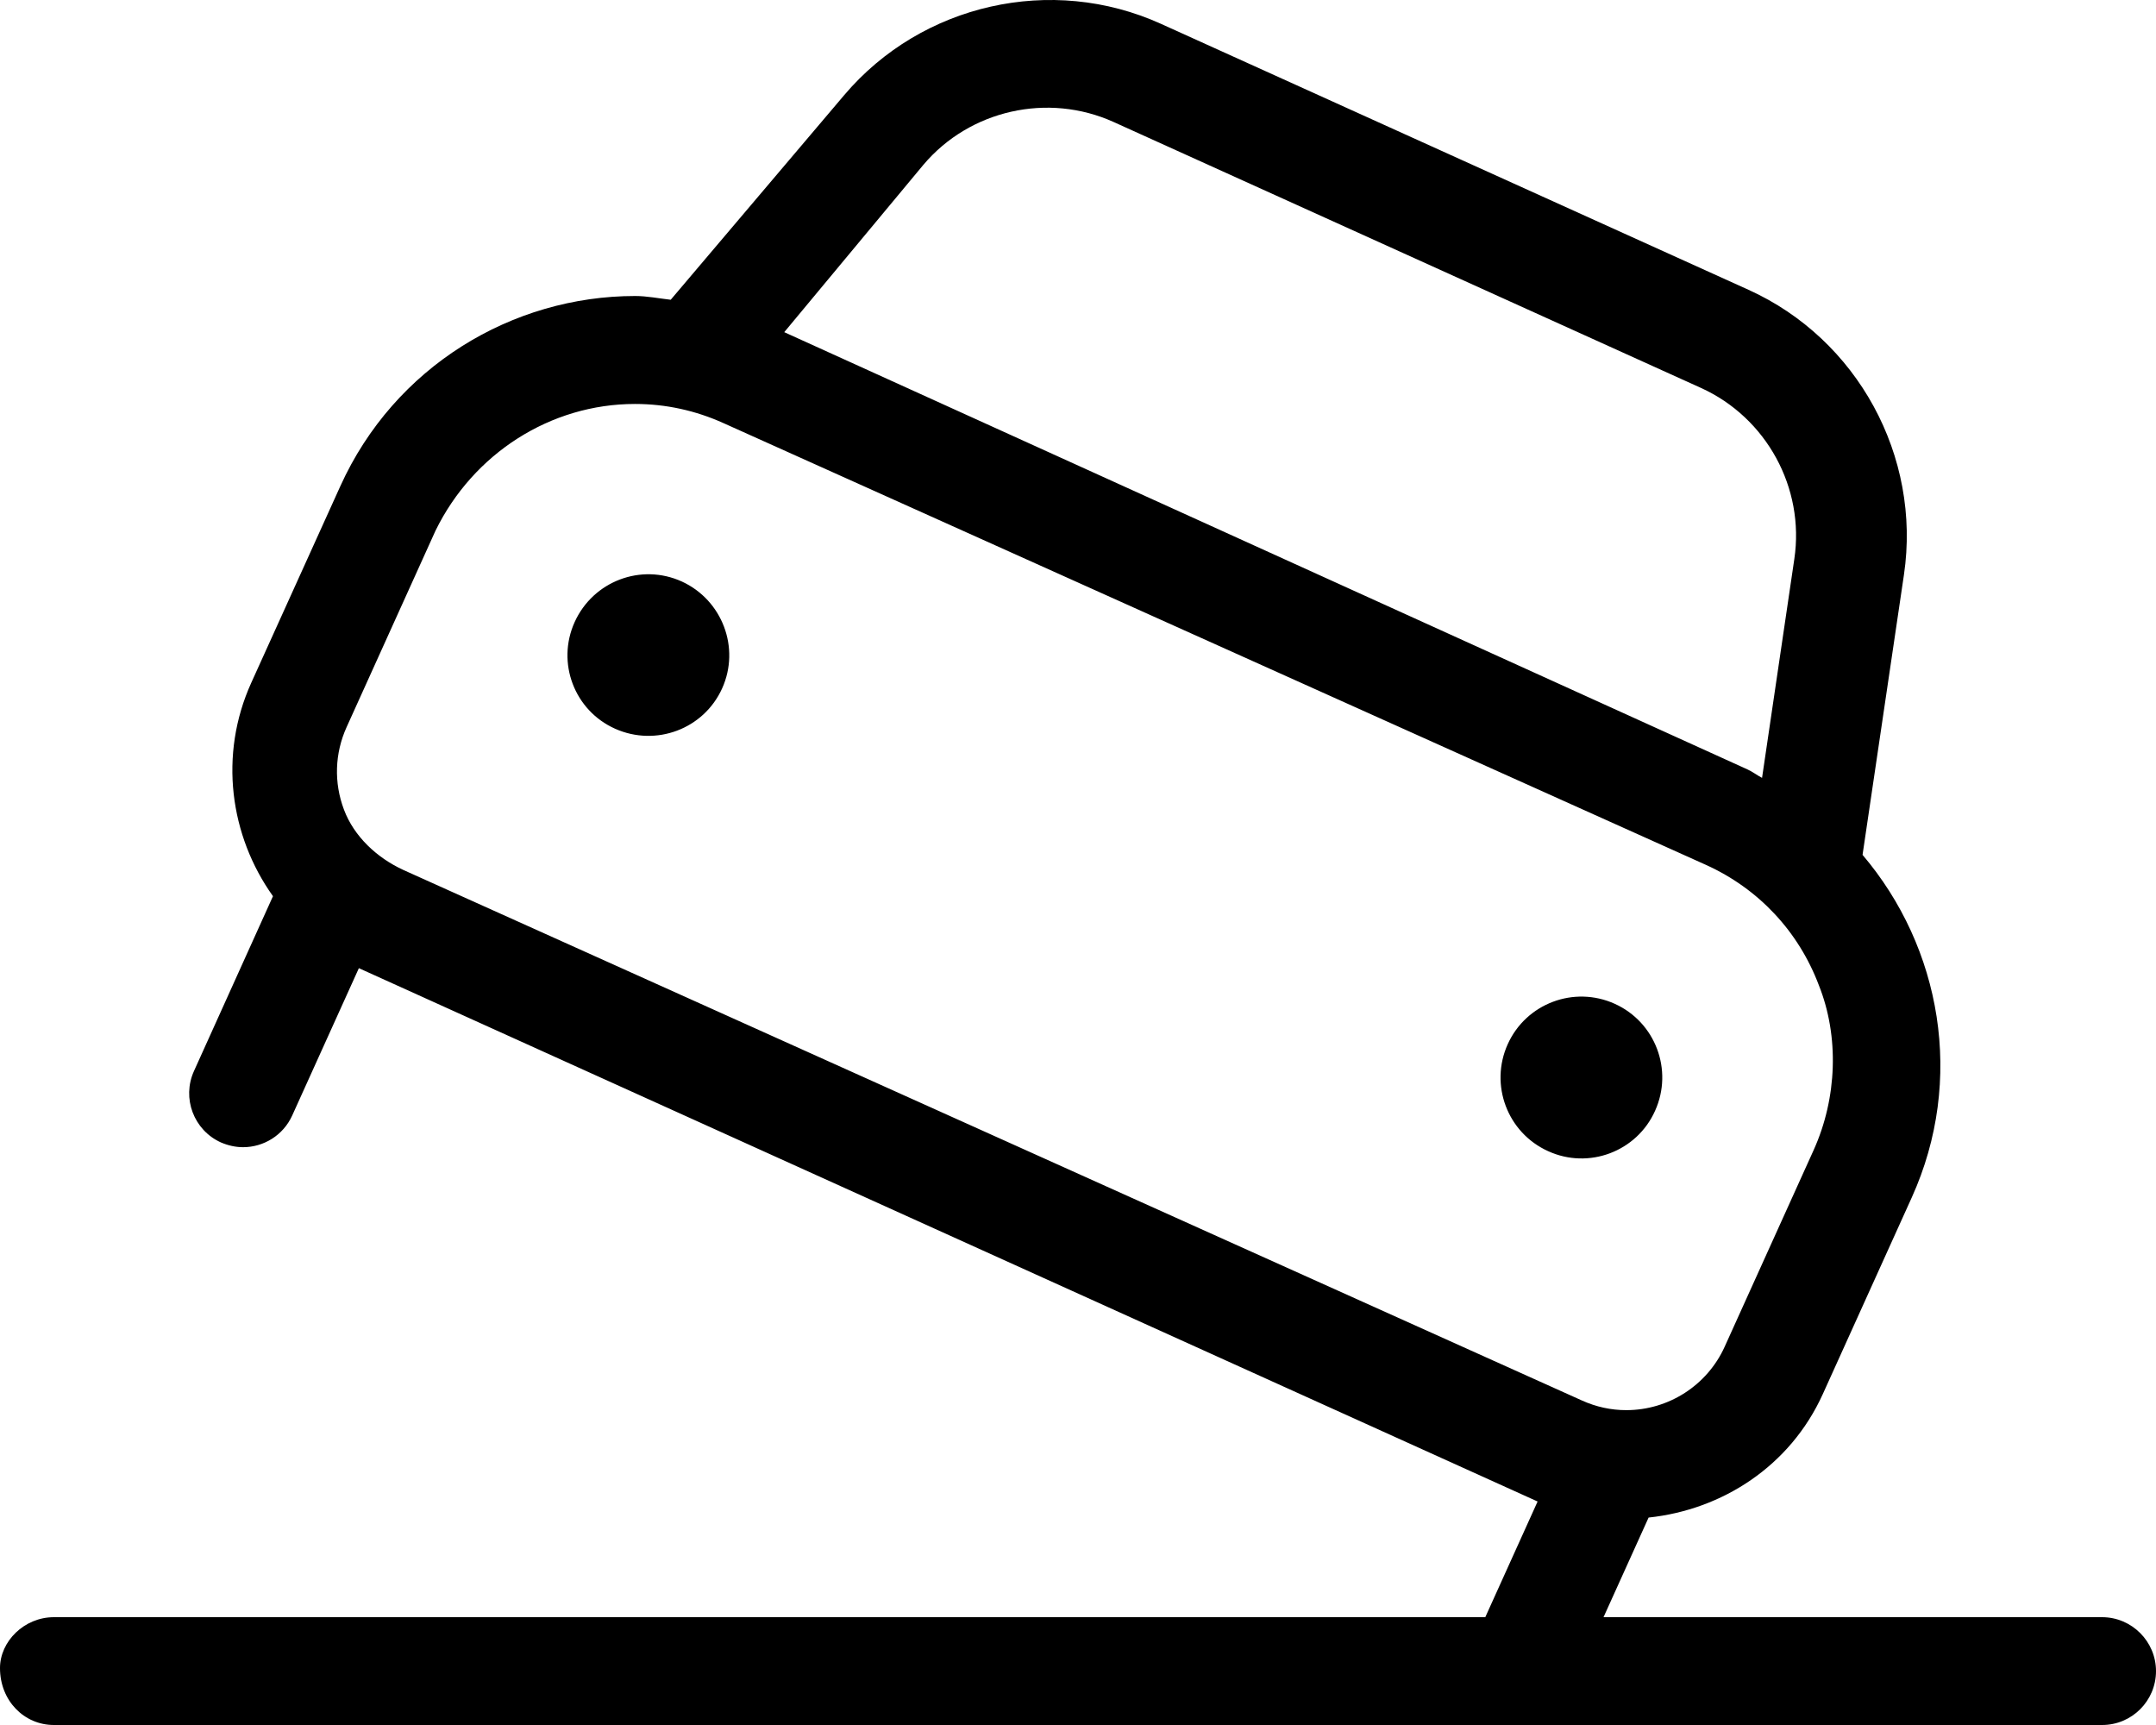 <svg xmlns="http://www.w3.org/2000/svg" viewBox="0 0 640 512"><!--! Font Awesome Pro 6.0.0-alpha3 by @fontawesome - https://fontawesome.com License - https://fontawesome.com/license (Commercial License) --><path d="M202.4 172.6C190.3 167.1 176.1 172.5 170.6 184.6C165.1 196.7 170.5 210.9 182.6 216.3s26.3 .105 31.76-11.97C219.8 192.3 214.4 178.1 202.4 172.6zM491.3 329.7c5.465-12.08 .105-26.3-11.97-31.76s-26.3-.105-31.76 11.97c-5.467 12.08-.105 26.3 11.97 31.76C471.6 347.2 485.9 341.8 491.3 329.7zM624 480h-148l13.38-29.57c21.84-2.314 42.02-15.23 51.73-36.69l26.39-58.31c15.83-34.97 8.717-74.26-14.61-101.7l12.29-83.15c5.189-35.16-13.81-69.95-46.16-84.57l-174.4-78.94C312.2-7.613 273.6 1.105 250.6 28.23L199.1 88.97c-3.52-.391-7.039-1.113-10.55-1.113c-36.55 0-71.48 20.98-87.53 56.45L74.61 202.6C64.86 224.1 68.25 248.1 81.03 266L57.58 317.9c-3.645 8.051-.07 17.53 7.98 21.18C67.7 340 69.94 340.5 72.15 340.5c6.092 0 11.91-3.496 14.59-9.406l19.79-43.73l349.9 158.3L440.9 480H16C7.164 480 0 487.2 0 495.1C0 504.8 7.164 512 16 512h608c8.838 0 16-7.164 16-16C640 487.2 632.8 480 624 480zM274.1 48.92c13.78-16.31 37.01-21.5 56.45-12.72l174.4 78.95c19.41 8.812 30.82 29.66 27.69 50.75l-9.582 64.98c-1.498-.773-2.775-1.807-4.33-2.51L232.8 98.59L274.1 48.92zM119.7 258.2C111.9 254.6 105.1 248.3 102.1 240.3c-3.018-7.998-2.736-16.69 .789-24.48l26.39-58.31C140.5 134.6 163.4 119.9 188.5 119.9c9.092 0 17.95 1.924 26.33 5.717l291.6 131.1c15.58 7.049 27.47 19.74 33.5 35.74c6.027 15.1 5.467 33.39-1.582 48.96l-26.39 58.31c-5.174 11.44-16.63 18.82-29.2 18.82c-4.533 0-8.961-.963-13.16-2.861L119.7 258.2z"/></svg>